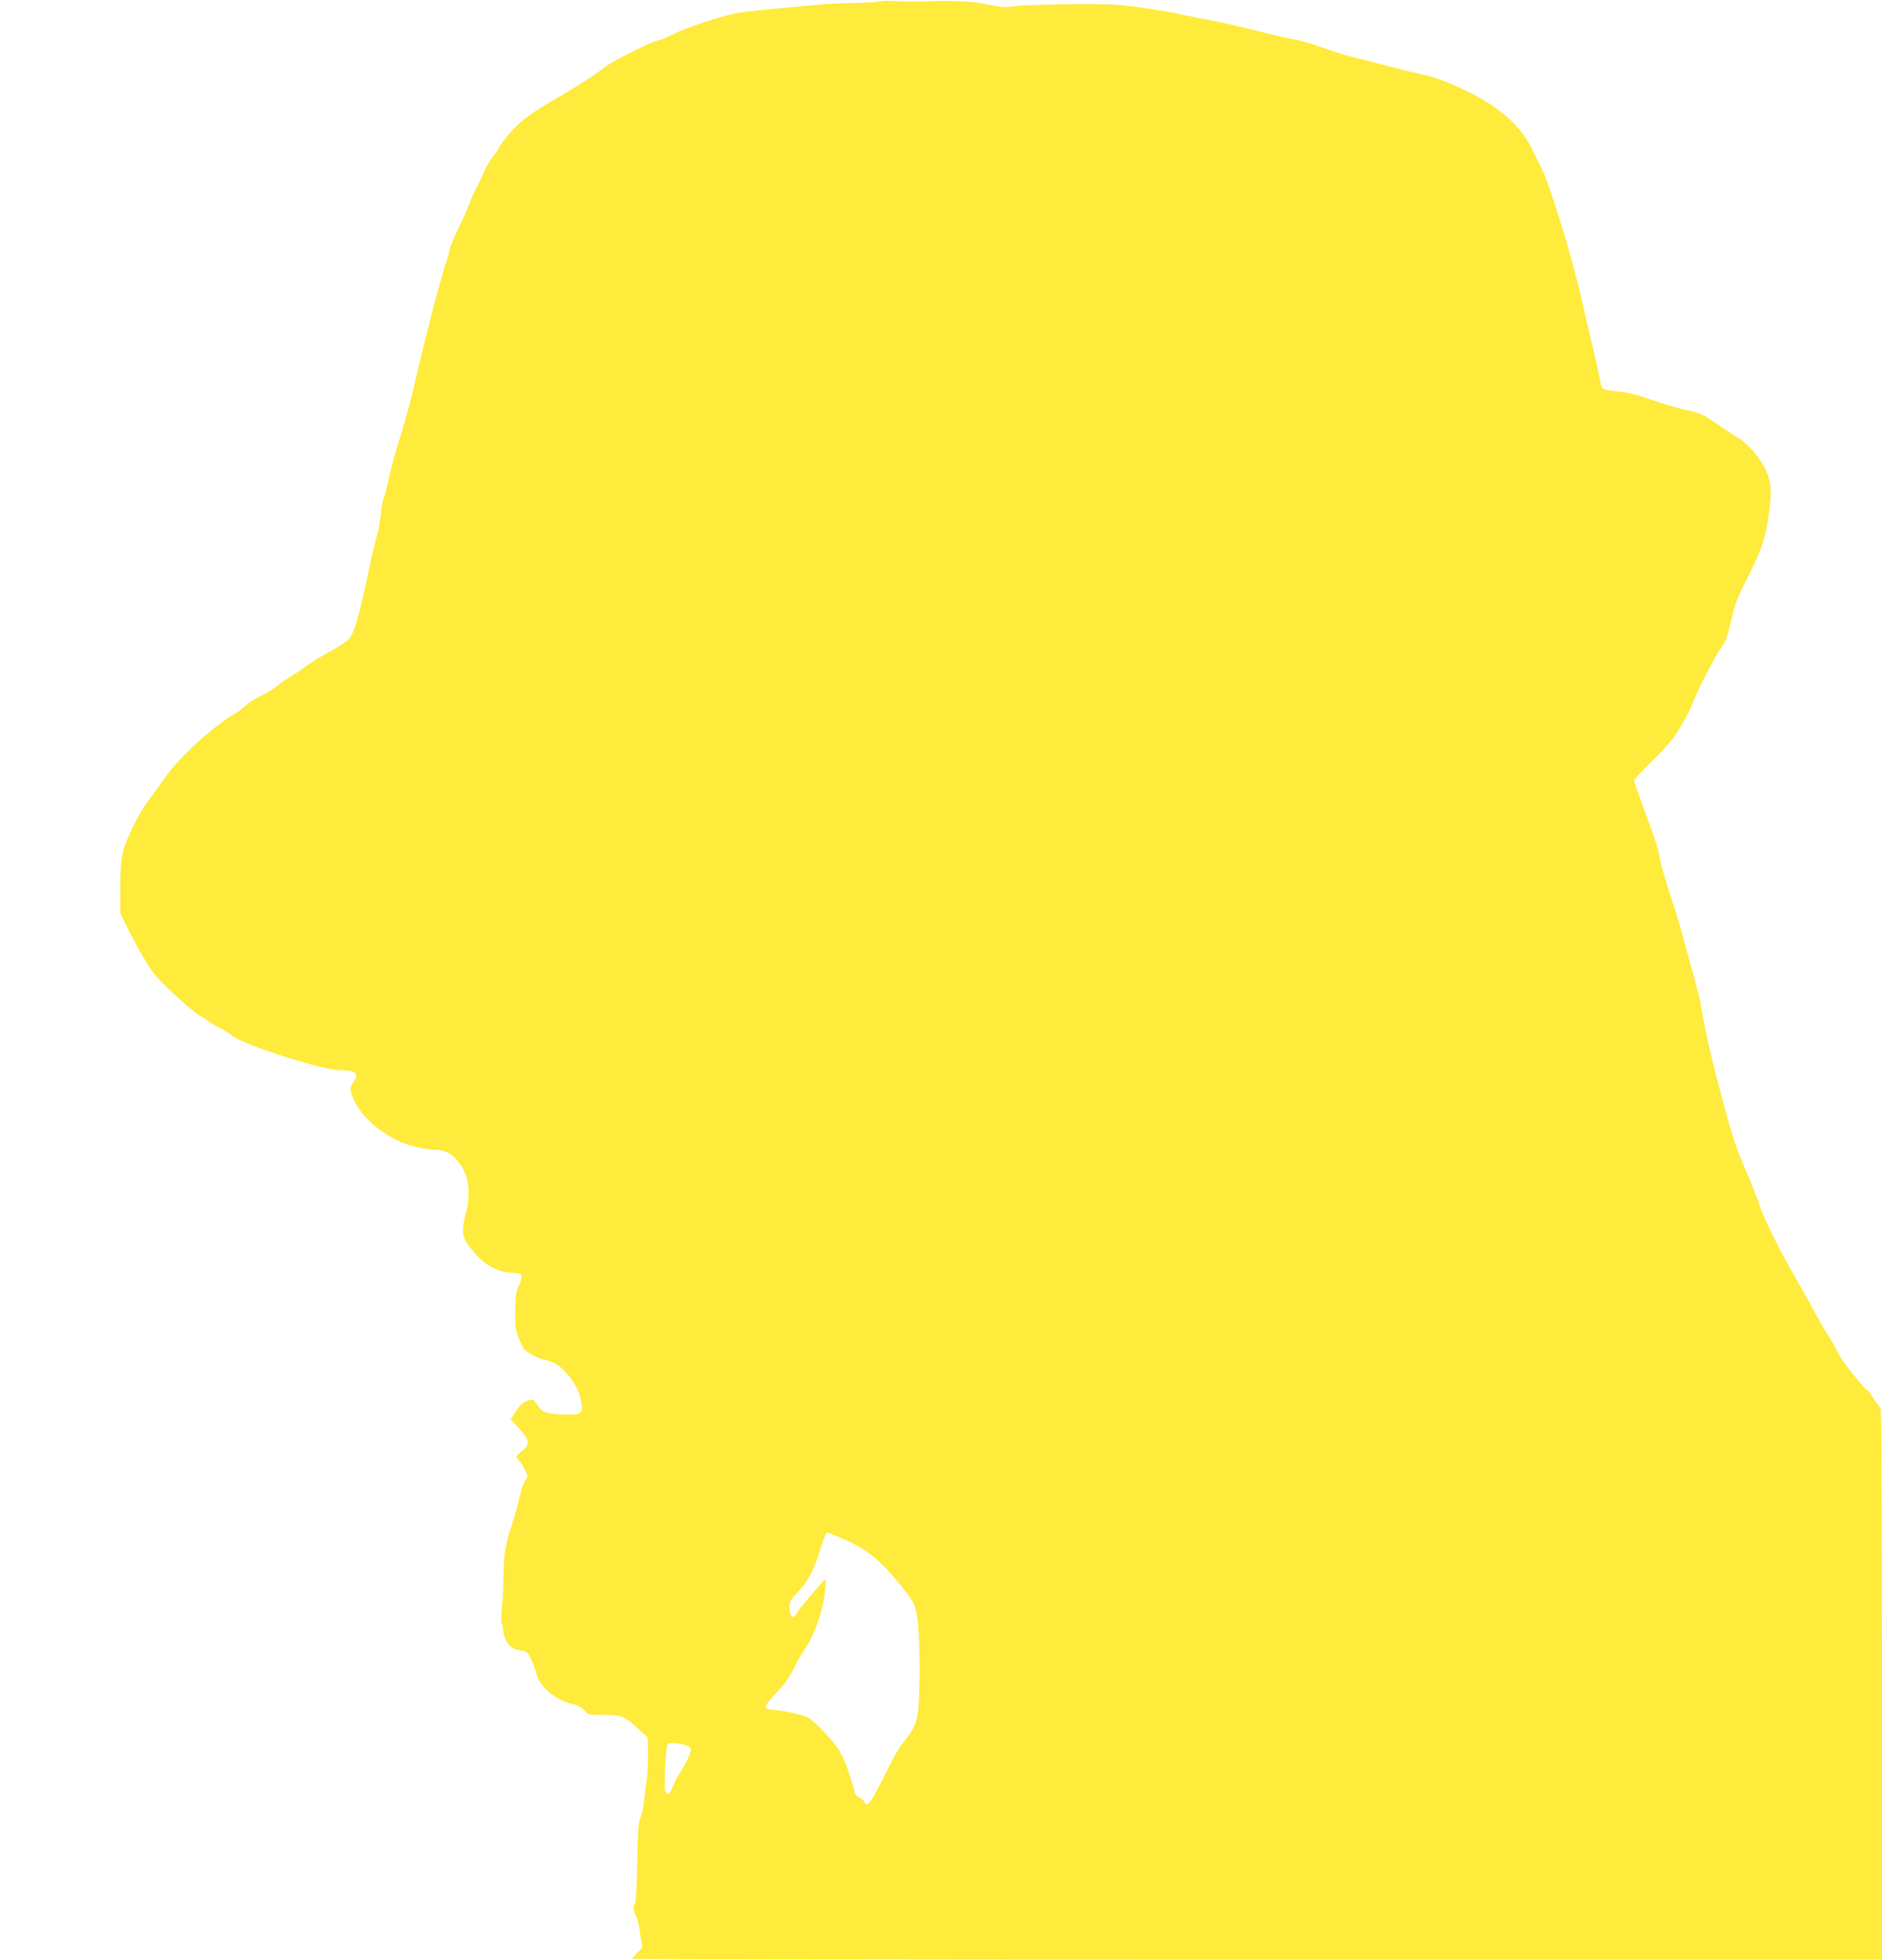 <?xml version="1.0" standalone="no"?>
<!DOCTYPE svg PUBLIC "-//W3C//DTD SVG 20010904//EN"
 "http://www.w3.org/TR/2001/REC-SVG-20010904/DTD/svg10.dtd">
<svg version="1.0" xmlns="http://www.w3.org/2000/svg"
 width="1230pt" height="1280pt" viewBox="0 0 1230 1280"
 preserveAspectRatio="xMidYMid meet">
<g transform="translate(0,1280) scale(0.1,-0.1)"
fill="#ffeb3b" stroke="none">
<path d="M5745 12790 c-27 -5 -108 -9 -180 -10 -71 -1 -168 -5 -215 -10 -47
-4 -161 -15 -255 -24 -93 -9 -208 -21 -254 -27 -94 -13 -370 -102 -444 -144
-27 -15 -67 -32 -90 -37 -57 -12 -320 -145 -365 -184 -38 -32 -152 -107 -238
-157 -230 -132 -297 -180 -373 -268 -39 -45 -71 -87 -71 -94 0 -6 -16 -30 -35
-52 -19 -23 -50 -77 -69 -121 -19 -45 -42 -91 -50 -104 -9 -13 -24 -49 -35
-79 -10 -29 -44 -107 -75 -171 -31 -64 -56 -124 -56 -132 0 -8 -9 -43 -21 -78
-43 -133 -126 -448 -189 -718 -49 -212 -64 -268 -139 -515 -17 -55 -40 -143
-51 -195 -11 -52 -25 -106 -31 -120 -7 -14 -15 -61 -19 -105 -4 -44 -17 -111
-28 -150 -11 -38 -27 -104 -36 -145 -79 -381 -109 -485 -149 -528 -11 -12 -66
-47 -122 -78 -56 -30 -124 -72 -151 -93 -28 -21 -73 -51 -100 -67 -27 -15 -67
-43 -89 -62 -22 -18 -71 -48 -110 -67 -38 -18 -81 -45 -95 -60 -14 -15 -52
-43 -85 -63 -147 -88 -362 -287 -451 -417 -30 -44 -77 -109 -105 -145 -62 -82
-144 -249 -166 -337 -12 -50 -17 -113 -17 -233 l0 -165 47 -95 c52 -106 111
-209 164 -287 41 -60 255 -257 316 -292 23 -12 49 -29 57 -36 8 -7 35 -23 60
-35 25 -12 68 -39 95 -59 82 -61 587 -221 697 -221 102 0 130 -24 88 -77 -28
-35 -25 -61 12 -134 48 -94 149 -185 275 -248 62 -32 182 -61 251 -61 83 -1
148 -53 193 -156 27 -60 29 -168 4 -259 -36 -132 -28 -164 69 -272 67 -73 147
-113 233 -116 51 -2 58 -5 61 -24 2 -12 -6 -40 -18 -63 -17 -34 -21 -62 -23
-158 -2 -102 1 -125 21 -177 13 -33 29 -66 35 -74 22 -26 85 -60 134 -72 67
-17 92 -31 139 -81 57 -60 92 -126 102 -192 12 -78 3 -86 -96 -86 -97 1 -153
13 -172 39 -8 11 -22 30 -31 42 -14 20 -18 21 -53 9 -28 -9 -46 -26 -73 -66
l-36 -55 40 -42 c87 -91 92 -120 32 -167 -40 -33 -40 -33 -21 -54 11 -11 30
-41 42 -65 22 -43 22 -44 3 -70 -11 -14 -27 -63 -37 -109 -10 -45 -31 -120
-46 -166 -44 -129 -60 -223 -60 -353 0 -65 -5 -158 -10 -207 -5 -53 -6 -94 0
-101 5 -6 8 -24 8 -40 -1 -17 9 -49 20 -71 22 -42 51 -61 107 -66 25 -3 34
-11 57 -58 14 -30 29 -70 33 -89 16 -84 124 -175 238 -202 36 -8 60 -21 77
-41 25 -29 27 -29 123 -29 116 1 141 -9 231 -93 l59 -56 2 -97 c1 -54 -2 -125
-6 -158 -5 -33 -13 -103 -19 -155 -7 -52 -18 -105 -26 -117 -11 -17 -15 -82
-19 -285 -3 -153 -9 -266 -15 -272 -15 -15 -12 -43 6 -79 9 -17 20 -61 25 -97
4 -36 11 -75 15 -88 5 -18 -1 -30 -30 -57 -20 -18 -36 -36 -36 -39 0 -3 1838
-6 4085 -6 l4085 0 0 1799 c0 1203 -3 1802 -10 1806 -6 4 -26 31 -45 61 -19
30 -38 54 -42 54 -5 0 -28 25 -53 56 -25 31 -60 74 -78 97 -19 22 -46 66 -62
96 -15 31 -43 79 -61 108 -19 28 -61 101 -94 162 -33 62 -88 160 -123 219 -95
163 -207 389 -231 466 -12 37 -41 114 -65 170 -99 228 -113 271 -220 681 -30
116 -67 275 -81 355 -27 151 -31 170 -63 285 -11 39 -39 142 -63 230 -23 88
-66 232 -96 320 -29 88 -58 189 -64 225 -10 63 -25 110 -124 378 -25 68 -45
129 -45 135 0 6 55 66 123 132 95 94 135 141 179 215 32 52 64 114 72 138 27
76 159 336 193 379 31 39 42 70 78 223 16 69 40 128 104 254 84 164 110 243
131 396 21 153 17 209 -21 294 -30 68 -123 176 -178 206 -25 14 -82 51 -126
82 -107 74 -126 83 -225 103 -47 9 -146 39 -220 65 -101 35 -157 49 -222 54
-48 4 -91 13 -96 19 -5 7 -14 44 -21 82 -7 39 -32 153 -57 255 -24 102 -49
205 -54 230 -65 292 -209 761 -269 878 -11 20 -36 72 -57 116 -78 161 -223
286 -459 396 -135 62 -191 81 -325 108 -25 5 -112 28 -195 50 -82 22 -180 47
-216 55 -36 9 -115 34 -175 56 -60 22 -138 45 -174 51 -36 6 -117 24 -180 40
-222 56 -310 76 -474 106 -48 9 -102 20 -119 25 -17 5 -114 21 -216 36 -172
25 -209 27 -476 26 -159 -1 -324 -7 -366 -13 -67 -10 -88 -9 -185 11 -107 22
-227 27 -454 19 -41 -1 -104 0 -140 3 -36 3 -87 2 -115 -3z m-225 -10045 c130
-56 225 -129 327 -252 121 -144 131 -161 148 -258 16 -96 20 -454 6 -602 -8
-86 -33 -139 -104 -222 -16 -19 -53 -82 -82 -140 -86 -173 -115 -225 -134
-245 -19 -18 -19 -18 -31 3 -6 12 -22 26 -35 31 -15 6 -27 20 -30 37 -3 15
-10 42 -16 58 -6 17 -19 59 -31 95 -11 35 -36 89 -55 120 -39 61 -152 181
-198 210 -32 19 -159 47 -235 52 -31 2 -46 8 -48 18 -1 9 31 51 73 95 55 57
85 99 111 154 20 42 51 97 69 122 49 69 97 184 123 299 15 63 24 176 13 165
-78 -87 -176 -204 -184 -222 -21 -47 -47 -22 -47 45 0 29 8 45 44 82 73 75
110 141 152 275 21 69 43 125 49 125 5 0 57 -20 115 -45z m-1033 -1346 c11 -4
24 -13 28 -19 8 -13 -33 -104 -73 -162 -16 -24 -36 -63 -45 -88 -18 -53 -42
-64 -50 -23 -8 44 4 286 16 301 10 13 78 8 124 -9z"/>
</g>
</svg>
